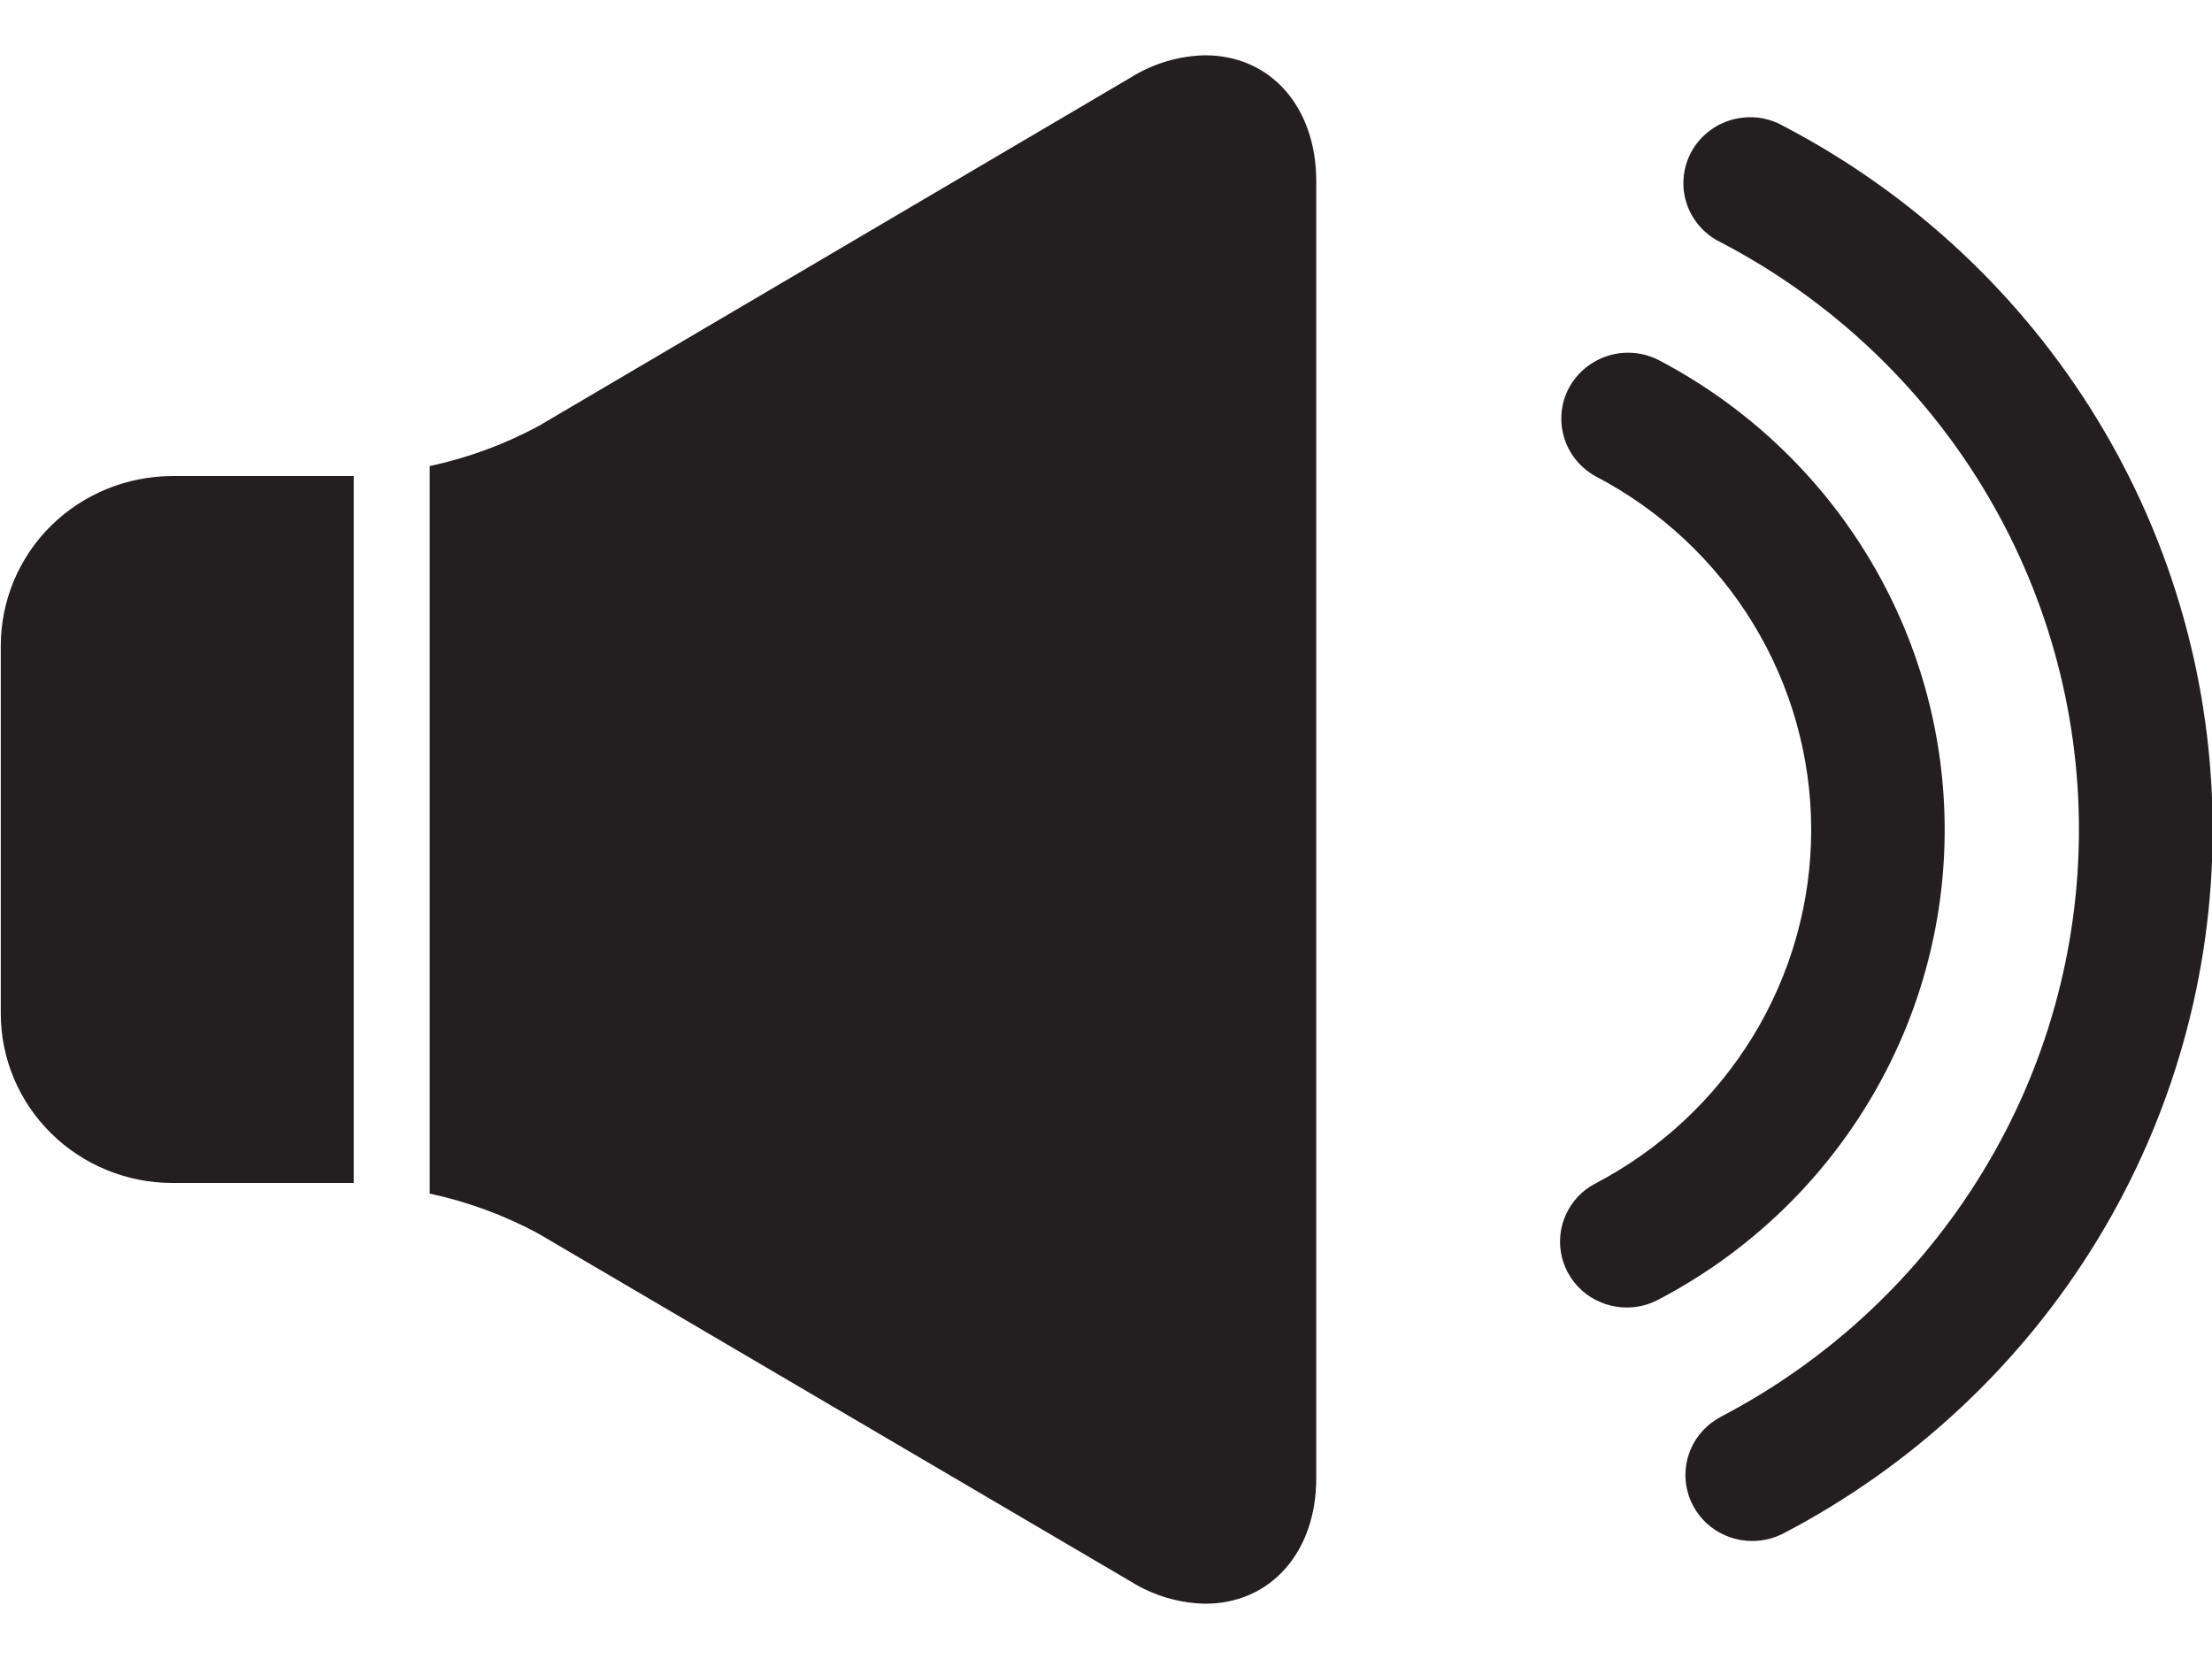 <svg width="20" height="15" viewBox="0 0 20 15" fill="none" xmlns="http://www.w3.org/2000/svg">
<g clip-path="url(#clip0_7_536)">
<path d="M15.843 13.933C15.708 13.933 15.577 13.888 15.471 13.807C15.365 13.725 15.289 13.61 15.257 13.481C15.224 13.352 15.236 13.216 15.291 13.094C15.345 12.973 15.44 12.873 15.559 12.81C16.537 12.299 17.355 11.535 17.925 10.599C18.496 9.664 18.797 8.593 18.797 7.501C18.797 6.409 18.496 5.338 17.925 4.402C17.355 3.467 16.537 2.702 15.559 2.191C15.486 2.156 15.421 2.107 15.368 2.046C15.315 1.986 15.275 1.916 15.25 1.84C15.225 1.764 15.215 1.683 15.223 1.604C15.23 1.524 15.253 1.446 15.291 1.376C15.329 1.305 15.381 1.243 15.444 1.193C15.507 1.142 15.58 1.105 15.658 1.083C15.736 1.061 15.817 1.055 15.898 1.064C15.978 1.074 16.056 1.1 16.126 1.14C17.297 1.752 18.277 2.668 18.961 3.789C19.645 4.91 20.006 6.194 20.006 7.502C20.006 8.81 19.645 10.094 18.961 11.215C18.277 12.336 17.297 13.252 16.126 13.864C16.039 13.909 15.942 13.933 15.843 13.933Z" fill="#231F20"/>
<path d="M14.708 11.822C14.574 11.822 14.443 11.777 14.337 11.696C14.231 11.614 14.156 11.5 14.123 11.371C14.091 11.242 14.102 11.106 14.157 10.985C14.211 10.863 14.305 10.763 14.424 10.701C15.013 10.393 15.506 9.933 15.85 9.369C16.194 8.806 16.376 8.16 16.376 7.503C16.376 6.845 16.194 6.2 15.85 5.636C15.506 5.073 15.013 4.612 14.424 4.305C14.287 4.228 14.185 4.102 14.141 3.952C14.097 3.803 14.113 3.643 14.187 3.505C14.262 3.368 14.387 3.265 14.538 3.217C14.688 3.17 14.851 3.183 14.992 3.253C15.774 3.662 16.429 4.274 16.885 5.023C17.342 5.772 17.583 6.629 17.583 7.503C17.583 8.376 17.342 9.234 16.885 9.982C16.429 10.731 15.774 11.343 14.992 11.752C14.905 11.798 14.807 11.822 14.708 11.822Z" fill="#231F20"/>
<path d="M3.198 4.304H1.56C1.148 4.305 0.753 4.466 0.462 4.753C0.171 5.04 0.008 5.43 0.007 5.836V9.164C0.007 9.57 0.171 9.96 0.462 10.247C0.753 10.534 1.148 10.696 1.56 10.696H3.198V4.304Z" fill="#231F20"/>
<path d="M10.896 0.5C10.66 0.505 10.43 0.573 10.23 0.697L4.868 3.853C4.559 4.019 4.228 4.141 3.885 4.214V10.792C4.226 10.865 4.556 10.986 4.863 11.151L10.23 14.303C10.43 14.427 10.661 14.495 10.898 14.5C11.488 14.5 11.901 14.034 11.901 13.366V1.637C11.9 0.965 11.487 0.5 10.896 0.5Z" fill="#231F20"/>
</g>
<defs>
<clipPath id="clip0_7_536">
<rect width="20" height="14" fill="white" transform="translate(0.007 0.5)"/>
</clipPath>
</defs>
</svg>
